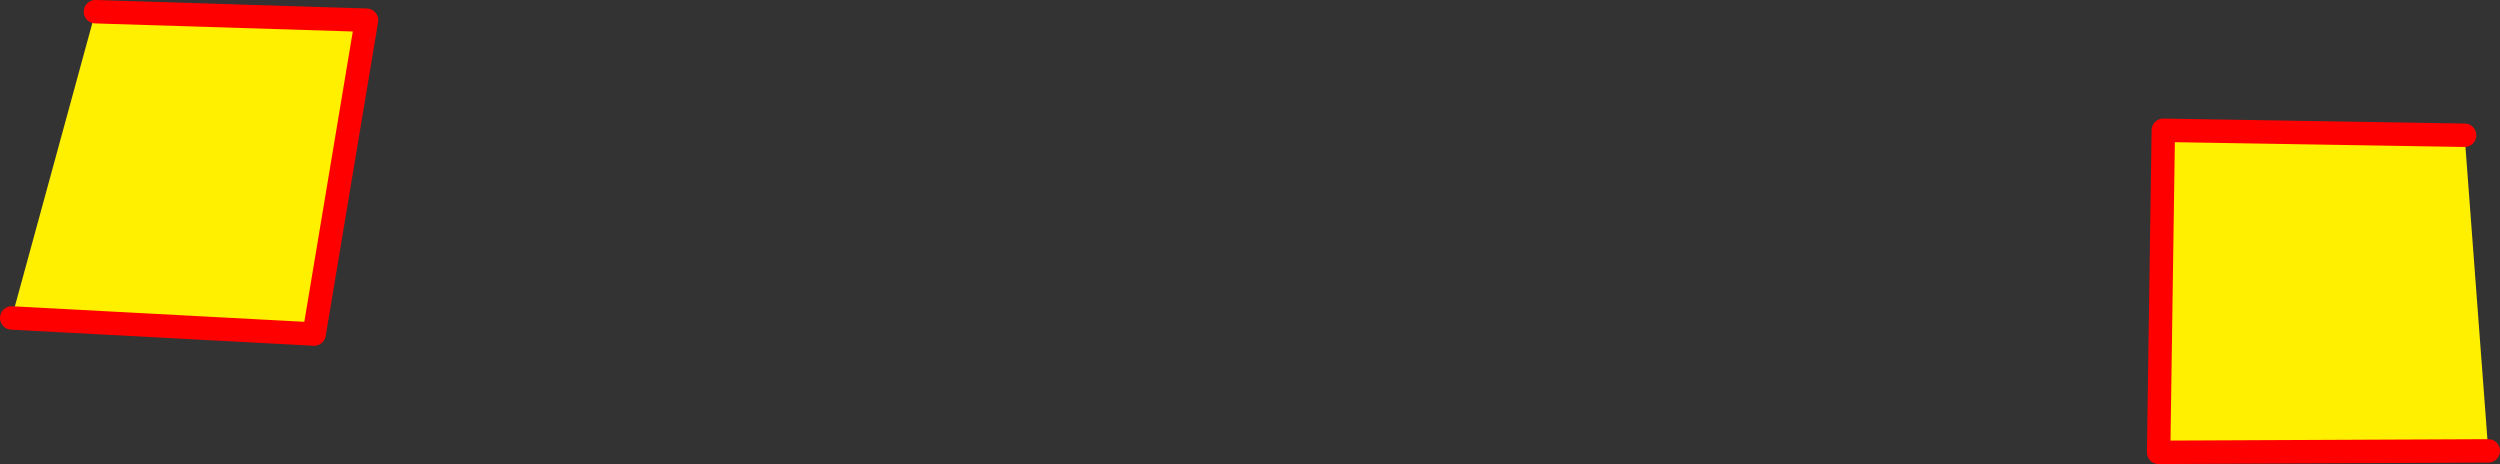 <?xml version="1.0" encoding="UTF-8" standalone="no"?>
<svg xmlns:xlink="http://www.w3.org/1999/xlink" height="79.25px" width="426.95px" xmlns="http://www.w3.org/2000/svg">
  <rect width="100%" height="100%" fill="#333333" stroke="none"/>
  <g transform="matrix(1.0, 0.0, 0.0, 1.0, -134.45, -208.45)">
    <path d="M555.35 231.55 L559.4 285.45 503.1 285.7 503.9 230.7 555.35 231.55 M136.45 262.75 L150.75 210.45 197.05 211.9 188.1 265.5 136.45 262.75" fill="#fff000" fill-rule="evenodd" stroke="none"/>
    <path d="M559.4 285.45 L503.1 285.7 503.9 230.7 555.35 231.55 M150.75 210.45 L197.05 211.9 188.1 265.5 136.45 262.75" fill="none" stroke="#ff0000" stroke-linecap="round" stroke-linejoin="round" stroke-width="4.0"/>
  </g>
</svg>
